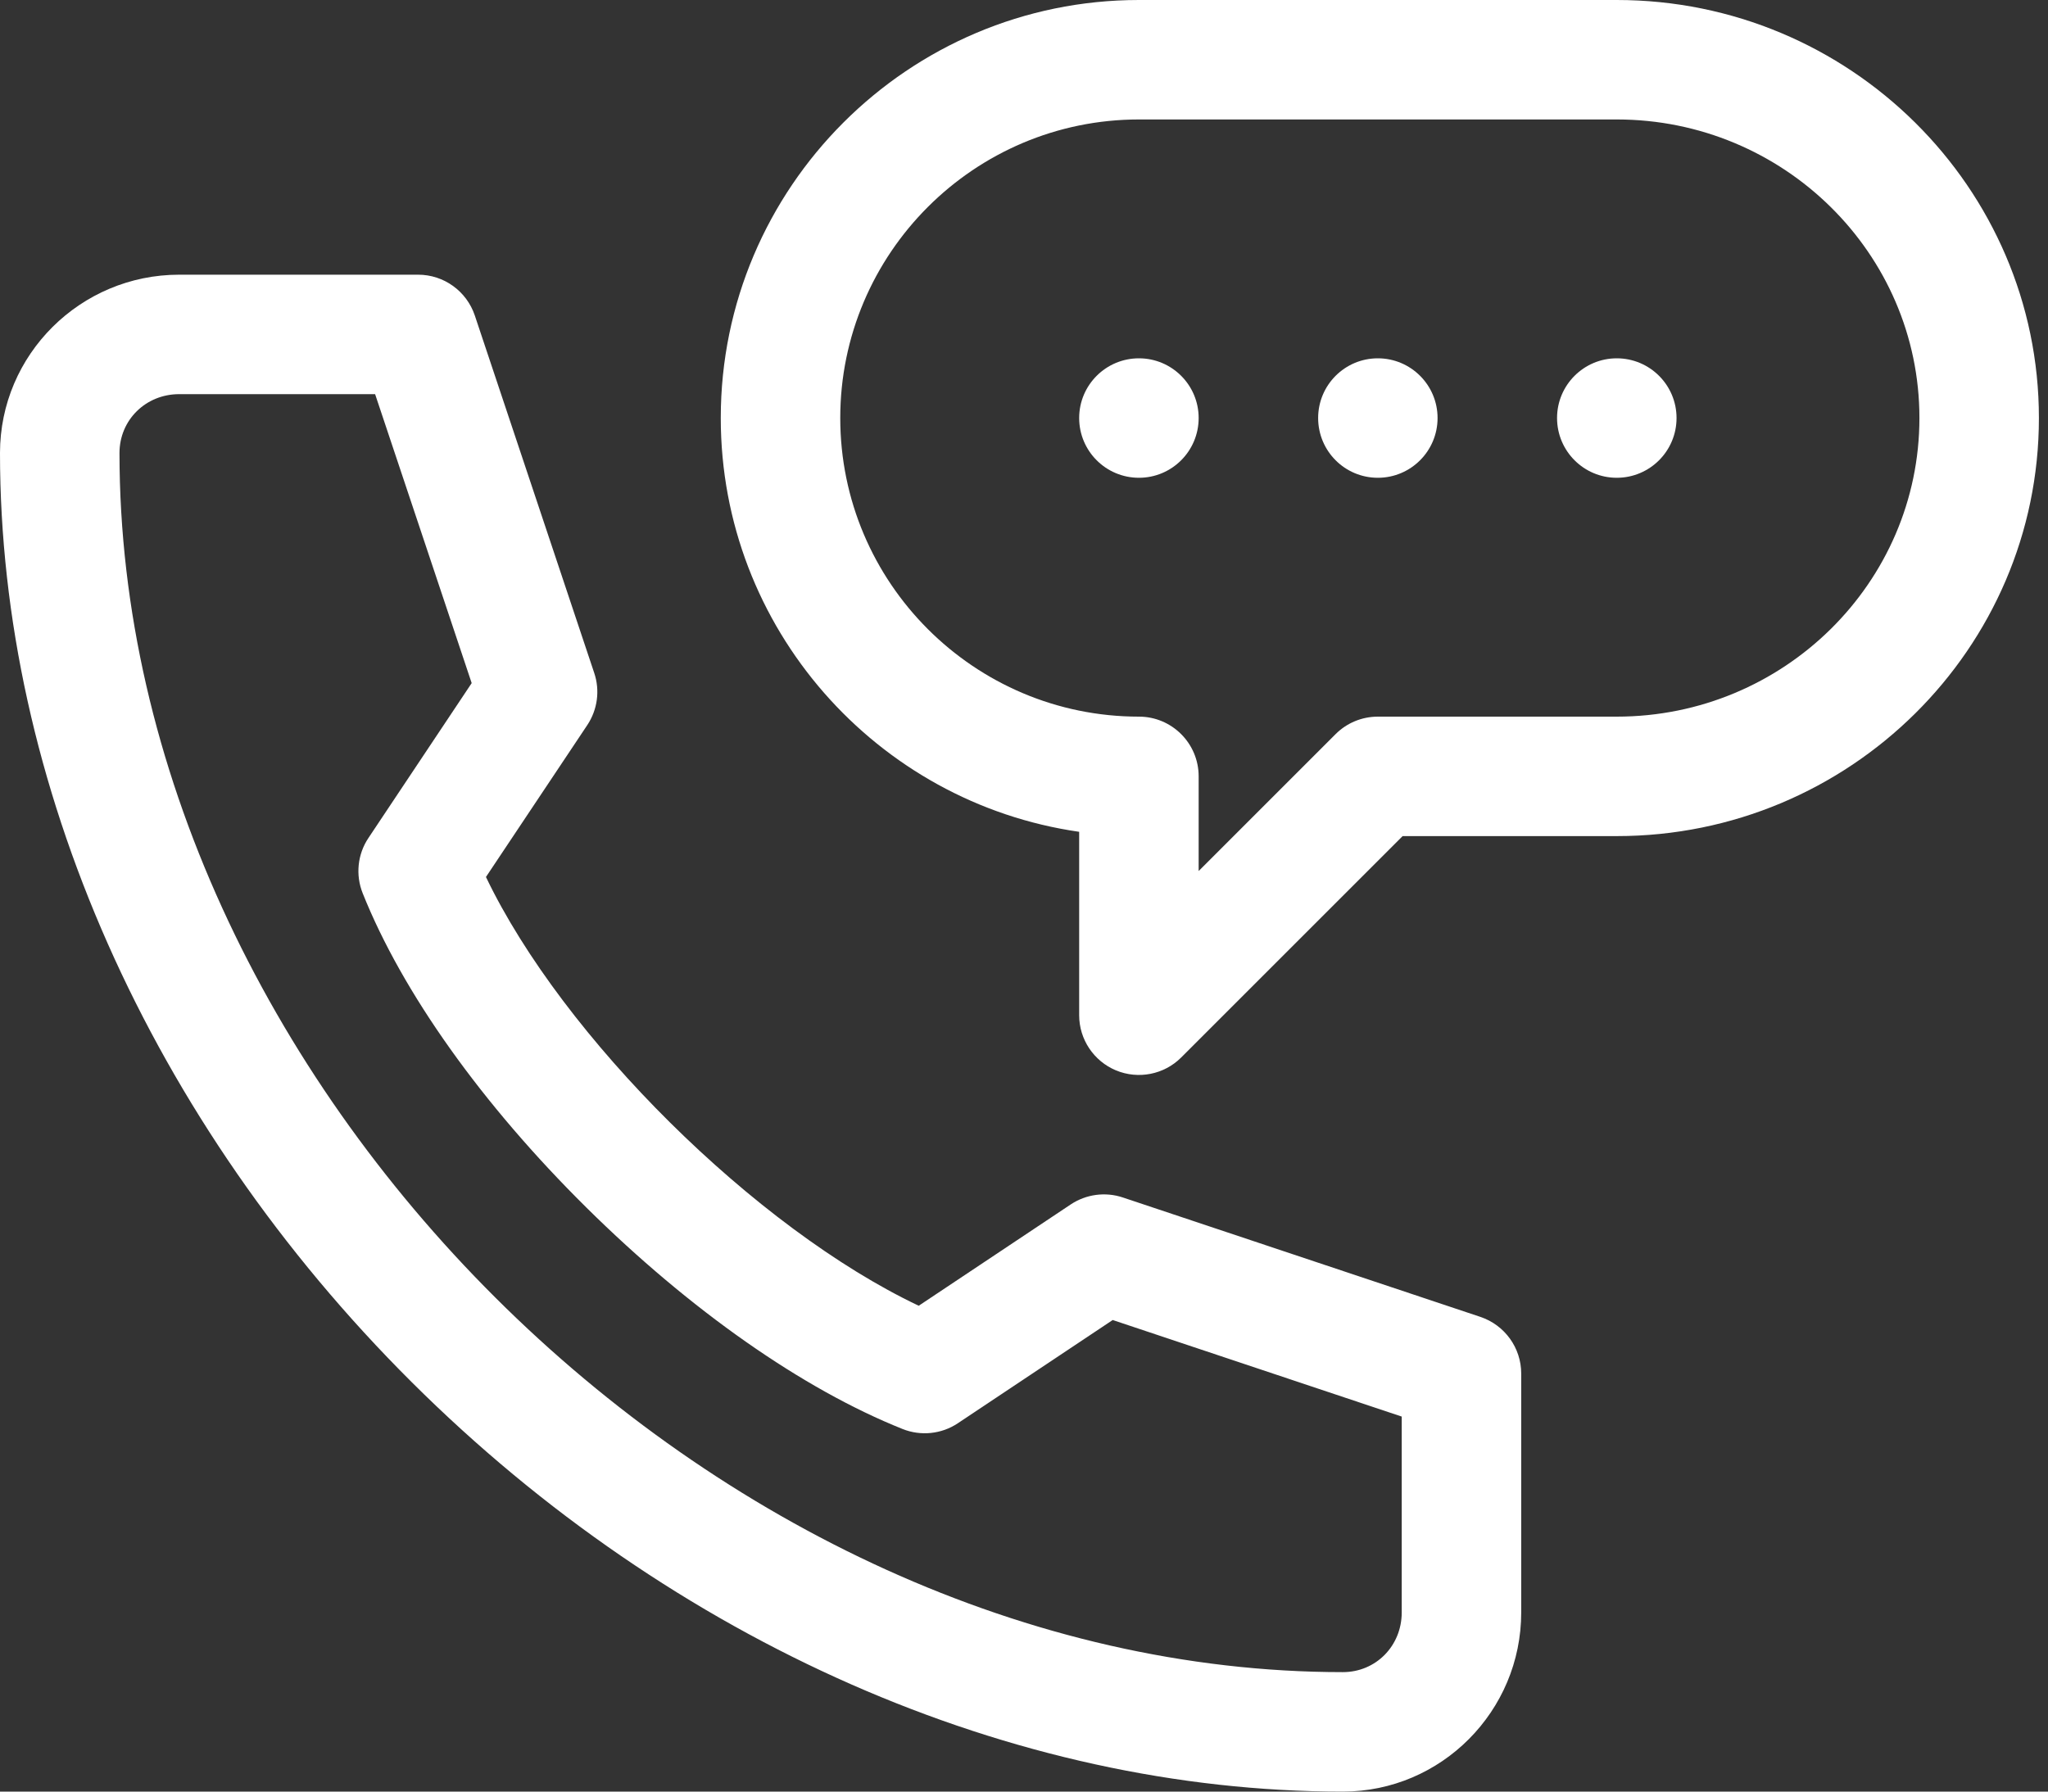 <svg width="32" height="28" viewBox="0 0 32 28" fill="none" xmlns="http://www.w3.org/2000/svg">
<rect x="0" y="0" width="32" height="28" fill="#333333" stroke="none"/>
<path d="M17.796 7.467C18.311 7.467 18.729 7.049 18.729 6.533C18.729 6.018 18.311 5.6 17.796 5.6C17.28 5.6 16.862 6.018 16.862 6.533C16.862 7.049 17.28 7.467 17.796 7.467Z" fill="white"/>
<path d="M21.529 7.467C22.044 7.467 22.462 7.049 22.462 6.533C22.462 6.018 22.044 5.6 21.529 5.6C21.013 5.6 20.596 6.018 20.596 6.533C20.596 7.049 21.013 7.467 21.529 7.467Z" fill="white"/>
<path d="M25.262 7.467C25.778 7.467 26.196 7.049 26.196 6.533C26.196 6.018 25.778 5.6 25.262 5.6C24.747 5.6 24.329 6.018 24.329 6.533C24.329 7.049 24.747 7.467 25.262 7.467Z" fill="white"/>
<path d="M20.982 28C22.519 28 23.769 26.744 23.769 25.2V21.467C23.769 21.065 23.512 20.709 23.131 20.581L17.545 18.715C17.271 18.623 16.971 18.664 16.731 18.823L14.355 20.407C11.806 19.197 8.792 16.21 7.593 13.706L9.177 11.331C9.336 11.091 9.377 10.791 9.285 10.518L7.419 4.931C7.291 4.55 6.935 4.293 6.533 4.293H2.8C1.256 4.293 0 5.543 0 7.08C0 12.237 2.345 17.529 6.433 21.601C10.517 25.668 15.82 28 20.982 28ZM2.8 6.16H5.861L7.37 10.676L5.757 13.096C5.586 13.351 5.553 13.675 5.667 13.96C6.287 15.512 7.53 17.257 9.164 18.874C10.788 20.48 12.542 21.709 14.102 22.333C14.387 22.447 14.711 22.414 14.967 22.243L17.386 20.63L21.902 22.139V25.2C21.902 25.723 21.498 26.133 20.982 26.133C11.156 26.133 1.867 16.874 1.867 7.08C1.867 6.564 2.277 6.16 2.8 6.16Z" fill="white"/>
<path d="M17.438 16.729C17.787 16.873 18.189 16.794 18.456 16.527L21.916 13.067H25.262C28.899 13.067 31.858 10.136 31.858 6.533C31.858 2.931 28.899 0 25.262 0H17.796C14.193 0 11.262 2.931 11.262 6.533C11.262 9.819 13.7 12.546 16.862 13V15.867C16.862 16.244 17.09 16.584 17.438 16.729ZM13.129 6.533C13.129 3.96 15.222 1.867 17.796 1.867H25.262C27.87 1.867 29.991 3.96 29.991 6.533C29.991 9.107 27.87 11.2 25.262 11.2H21.529C21.281 11.2 21.044 11.298 20.869 11.473L18.729 13.613V12.133C18.729 11.618 18.311 11.2 17.796 11.2C15.222 11.2 13.129 9.107 13.129 6.533Z" fill="white"/>
</svg>
